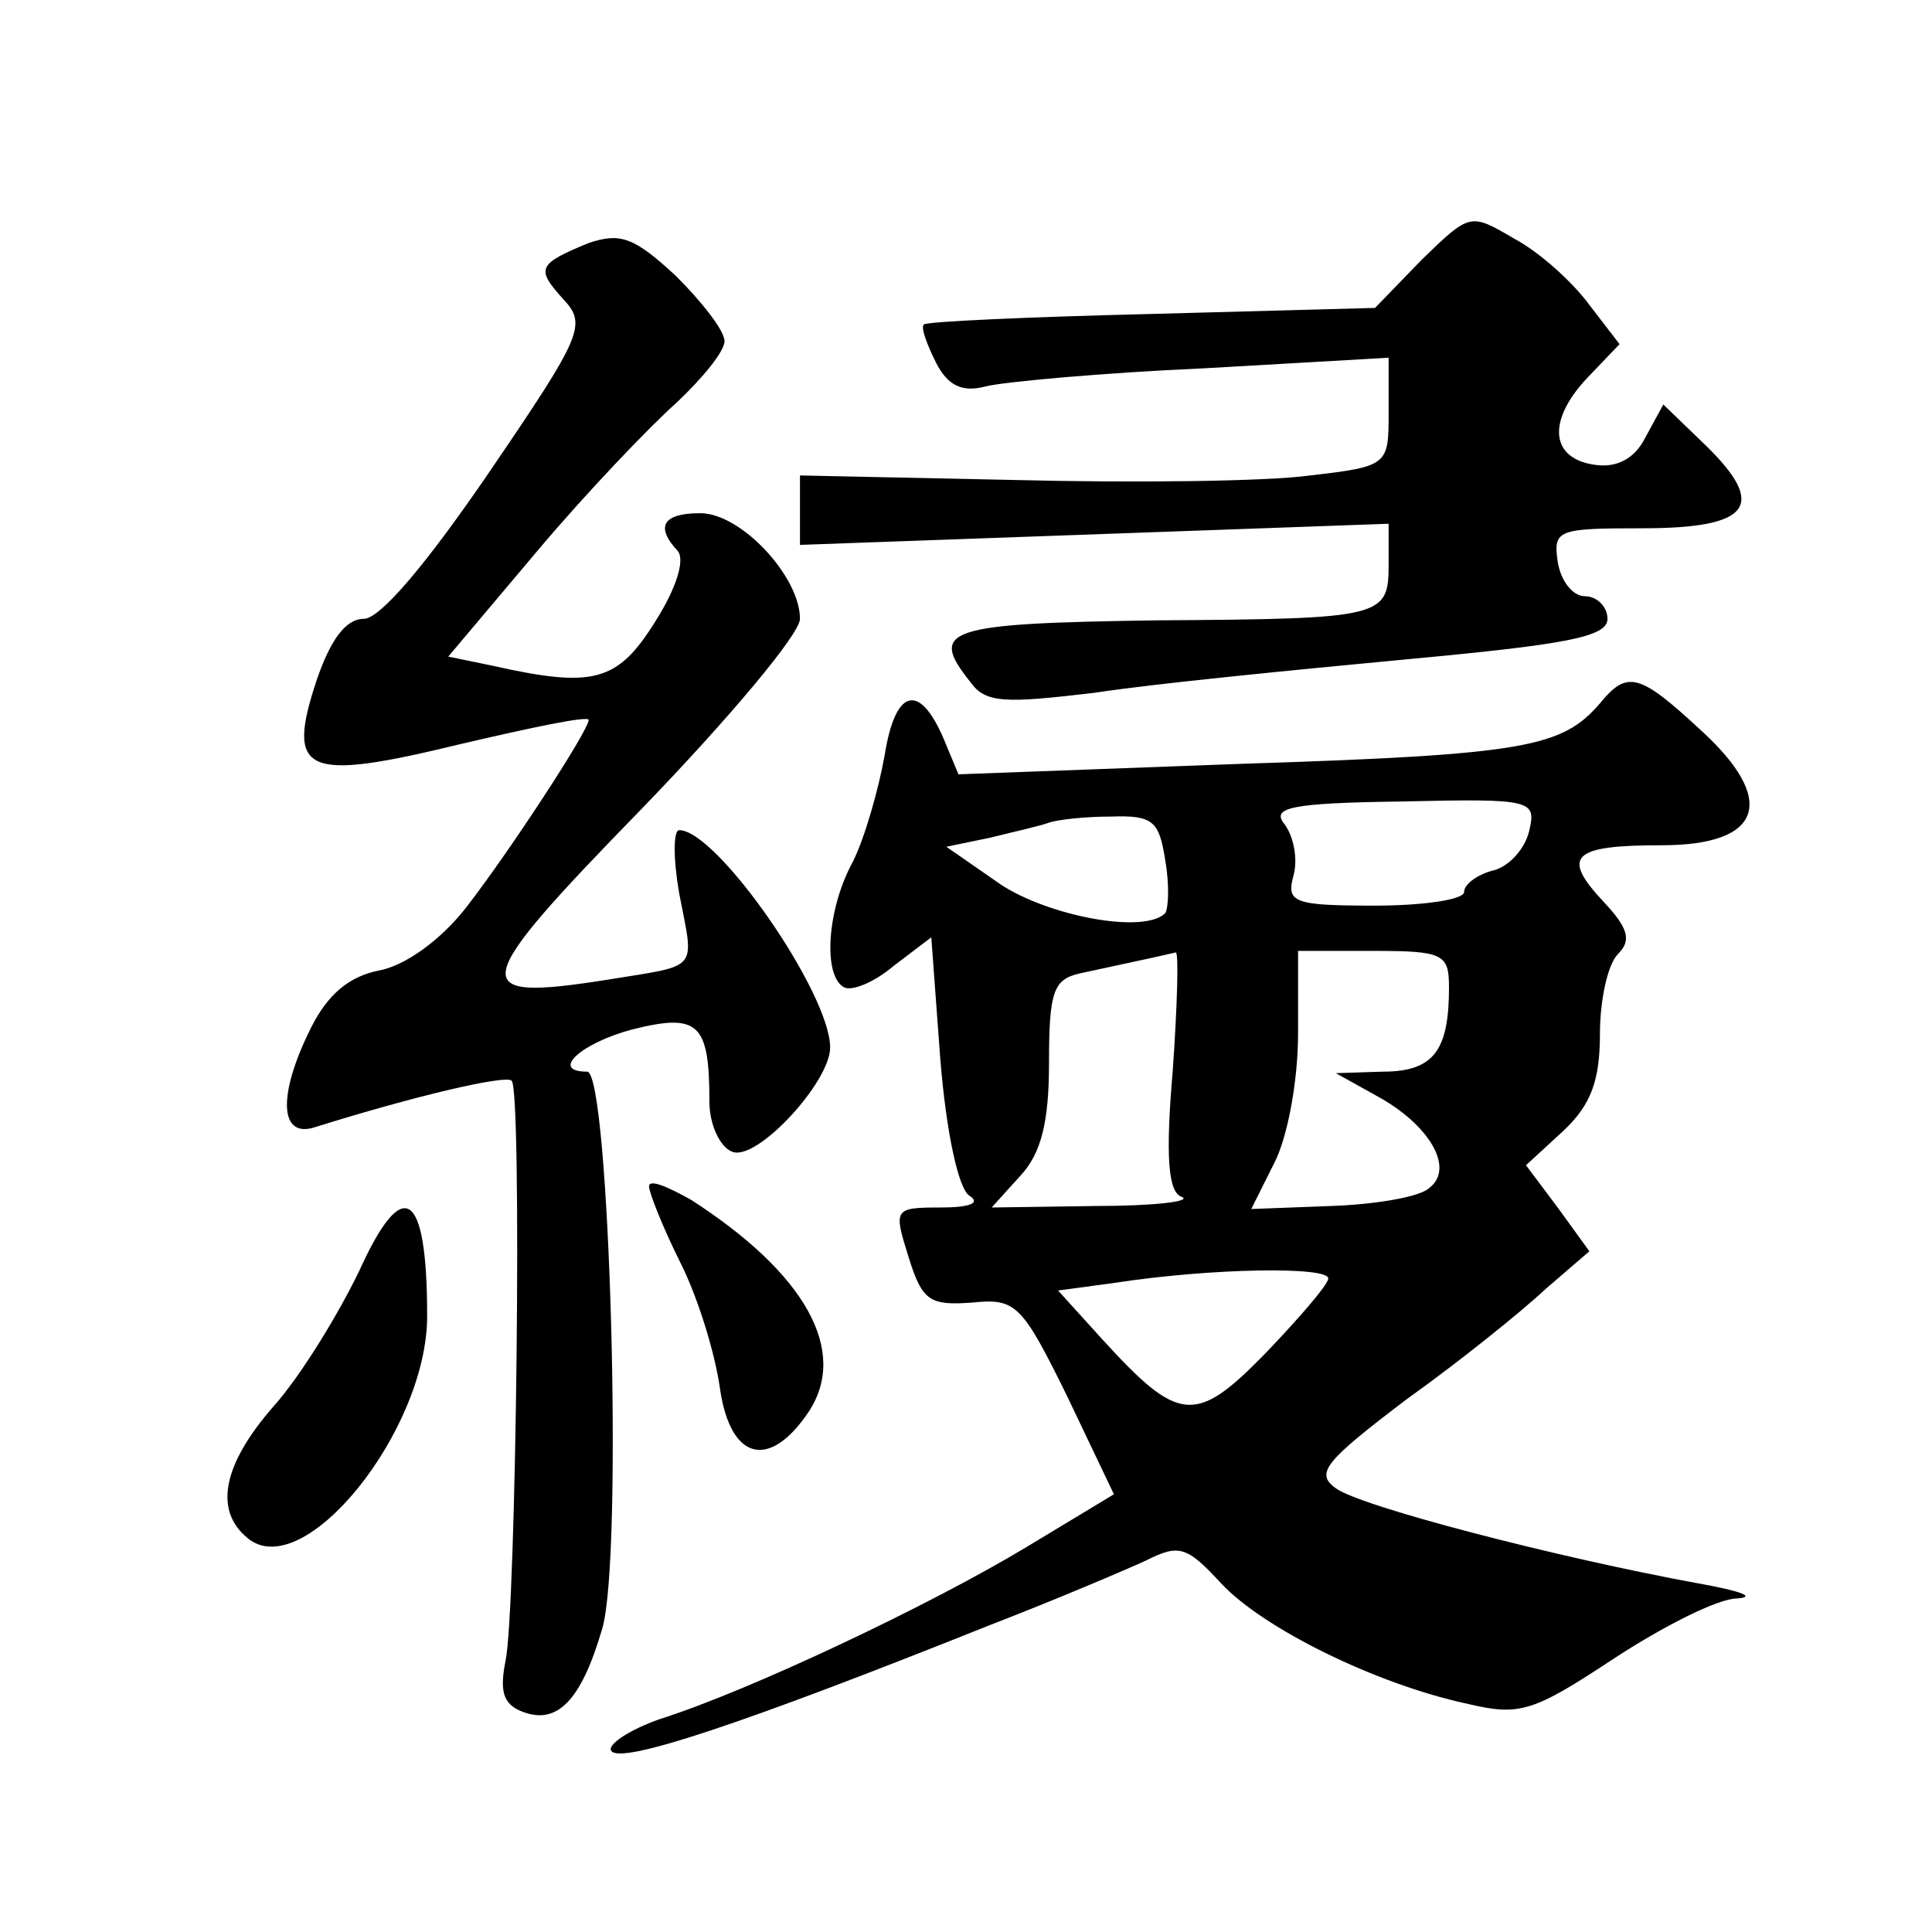 <?xml version="1.0" standalone="no"?>
<!DOCTYPE svg PUBLIC "-//W3C//DTD SVG 20010904//EN"
 "http://www.w3.org/TR/2001/REC-SVG-20010904/DTD/svg10.dtd">
<svg version="1.0" xmlns="http://www.w3.org/2000/svg"
 width="128pt" height="128pt" viewBox="0 0 128 128"
 preserveAspectRatio="xMidYMid meet">
<g transform="translate(0,128) scale(0.1,-0.1)"
fill="#0" stroke="none">
<path d="M942 1108 l-31 -32 -148 -4 c-82 -2 -149 -5 -151 -7 -2 -2 2 -13 8 -25
8 -16 18 -20 33 -16 12 3 77 9 145 12 l122 7 0 -36 c0 -35 0 -36 -52 -42 -29 -4
-117 -5 -196 -3 l-142 3 0 -23 0 -23 195 7 195 7 0 -26 c0 -36 -2 -37 -154 -38
-140 -2 -151 -6 -123 -41 10 -14 23 -14 82 -7 39 6 131 15 205 22 108 10 135 15
135 27 0 8 -7 15 -15 15 -8 0 -16 10 -18 23 -3 21 0 22 56 22 72 0 83 15 42 55
l-28 27 -12 -22 c-7 -14 -19 -20 -33 -18 -30 4 -32 29 -6 57 l22 23 -20 26 c-11
15 -33 35 -50 44 -29 17 -29 17 -61 -14z M390 1119 c-34 -14 -35 -17 -17 -37 16
-17 13 -24 -49 -115 -41 -60 -72 -97 -83 -97 -12 0 -22 -14 -31 -40 -21 -63 -8
-68 95 -43 47 11 85 19 85 16 0 -7 -53 -88 -81 -124 -17 -22 -41 -39 -58 -42 -20
-4 -34 -16 -45 -38 -22 -44 -21 -73 2 -66 67 21 127 35 131 31 7 -7 3 -350 -4 -384
-4 -20 -2 -29 11 -34 23 -9 39 7 53 55 14 47 5 369 -10 369 -25 0 -4 19 30 28 44
11 51 4 51 -48 0 -15 7 -30 15 -33 16 -7 65 46 65 69 0 36 -75 144 -100 144 -4
0 -4 -19 0 -42 10 -52 14 -47 -47 -57 -95 -15 -93 -5 22 113 58 60 105 116 105
126 0 28 -39 70 -66 70 -25 0 -30 -9 -15 -25 5 -6 -1 -25 -15 -47 -25 -40 -41 -44
-108 -29 l-29 6 59 70 c32 38 74 82 92 98 17 16 32 34 32 41 0 7 -15 26 -32 43
-28 26 -37 29 -58 22z M1060 814 c-25 -29 -49 -34 -236 -40 l-189 -7 -10 24 c-16
37 -32 33 -39 -12 -4 -22 -13 -54 -21 -70 -17 -31 -20 -75 -6 -83 5 -3 20 3 33
14 l25 19 6 -81 c4 -49 12 -85 19 -90 8 -5 1 -8 -19 -8 -31 0 -31 -1 -21 -33 9
-29 14 -32 42 -30 29 3 33 -1 63 -62 l31 -65 -58 -35 c-63 -38 -183 -95 -243 -114
-20 -7 -35 -17 -32 -21 6 -9 85 17 250 83 44 17 91 37 104 43 22 11 27 10 50 -15
28 -30 103 -67 164 -80 34 -8 43 -5 96 30 32 21 69 40 82 40 13 1 2 5 -26 10 -93
17 -224 51 -240 63 -14 10 -7 18 47 59 35 25 76 58 92 73 l29 25 -21 29 -21 28
25 23 c18 17 24 33 24 64 0 22 5 46 12 53 9 9 7 17 -10 35 -28 30 -20 37 39 37
67 0 77 30 25 77 -40 37 -48 39 -66 17z m-47 -85 c-3 -12 -14 -24 -25 -26 -10 -3
-18 -9 -18 -14 0 -5 -27 -9 -59 -9 -54 0 -59 2 -54 20 3 11 0 26 -6 34 -9 11 4
14 78 15 87 2 89 1 84 -20z m-241 -19 c3 -17 2 -32 0 -35 -14 -14 -77 -2 -109 19
l-36 25 29 6 c16 4 34 8 39 10 6 2 24 4 41 4 28 1 32 -3 36 -29z m5 -139 c-5 -58
-3 -81 6 -84 7 -3 -19 -6 -57 -6 l-69 -1 19 21 c14 15 19 36 19 75 0 47 3 55 20
59 42 9 60 13 64 14 2 0 1 -35 -2 -78z m183 55 c0 -42 -10 -56 -44 -56 l-31 -1
27 -15 c35 -19 52 -48 35 -61 -6 -6 -36 -11 -65 -12 l-53 -2 15 30 c9 17 16 55
16 86 l0 55 50 0 c46 0 50 -2 50 -24z m-80 -193 c0 -4 -19 -26 -42 -50 -46 -47
-57 -46 -108 10 l-29 32 37 5 c65 10 142 11 142 3z M430 494 c0 -4 9 -27 21 -51
12 -24 23 -61 26 -83 7 -48 33 -54 59 -15 26 40 -2 91 -78 140 -16 9 -28 14 -28
9z M238 438 c-14 -29 -39 -70 -57 -90 -34 -39 -39 -69 -17 -87 37 -31 119 71 119
147 0 84 -16 94 -45 30z"/>
</g>
</svg>
